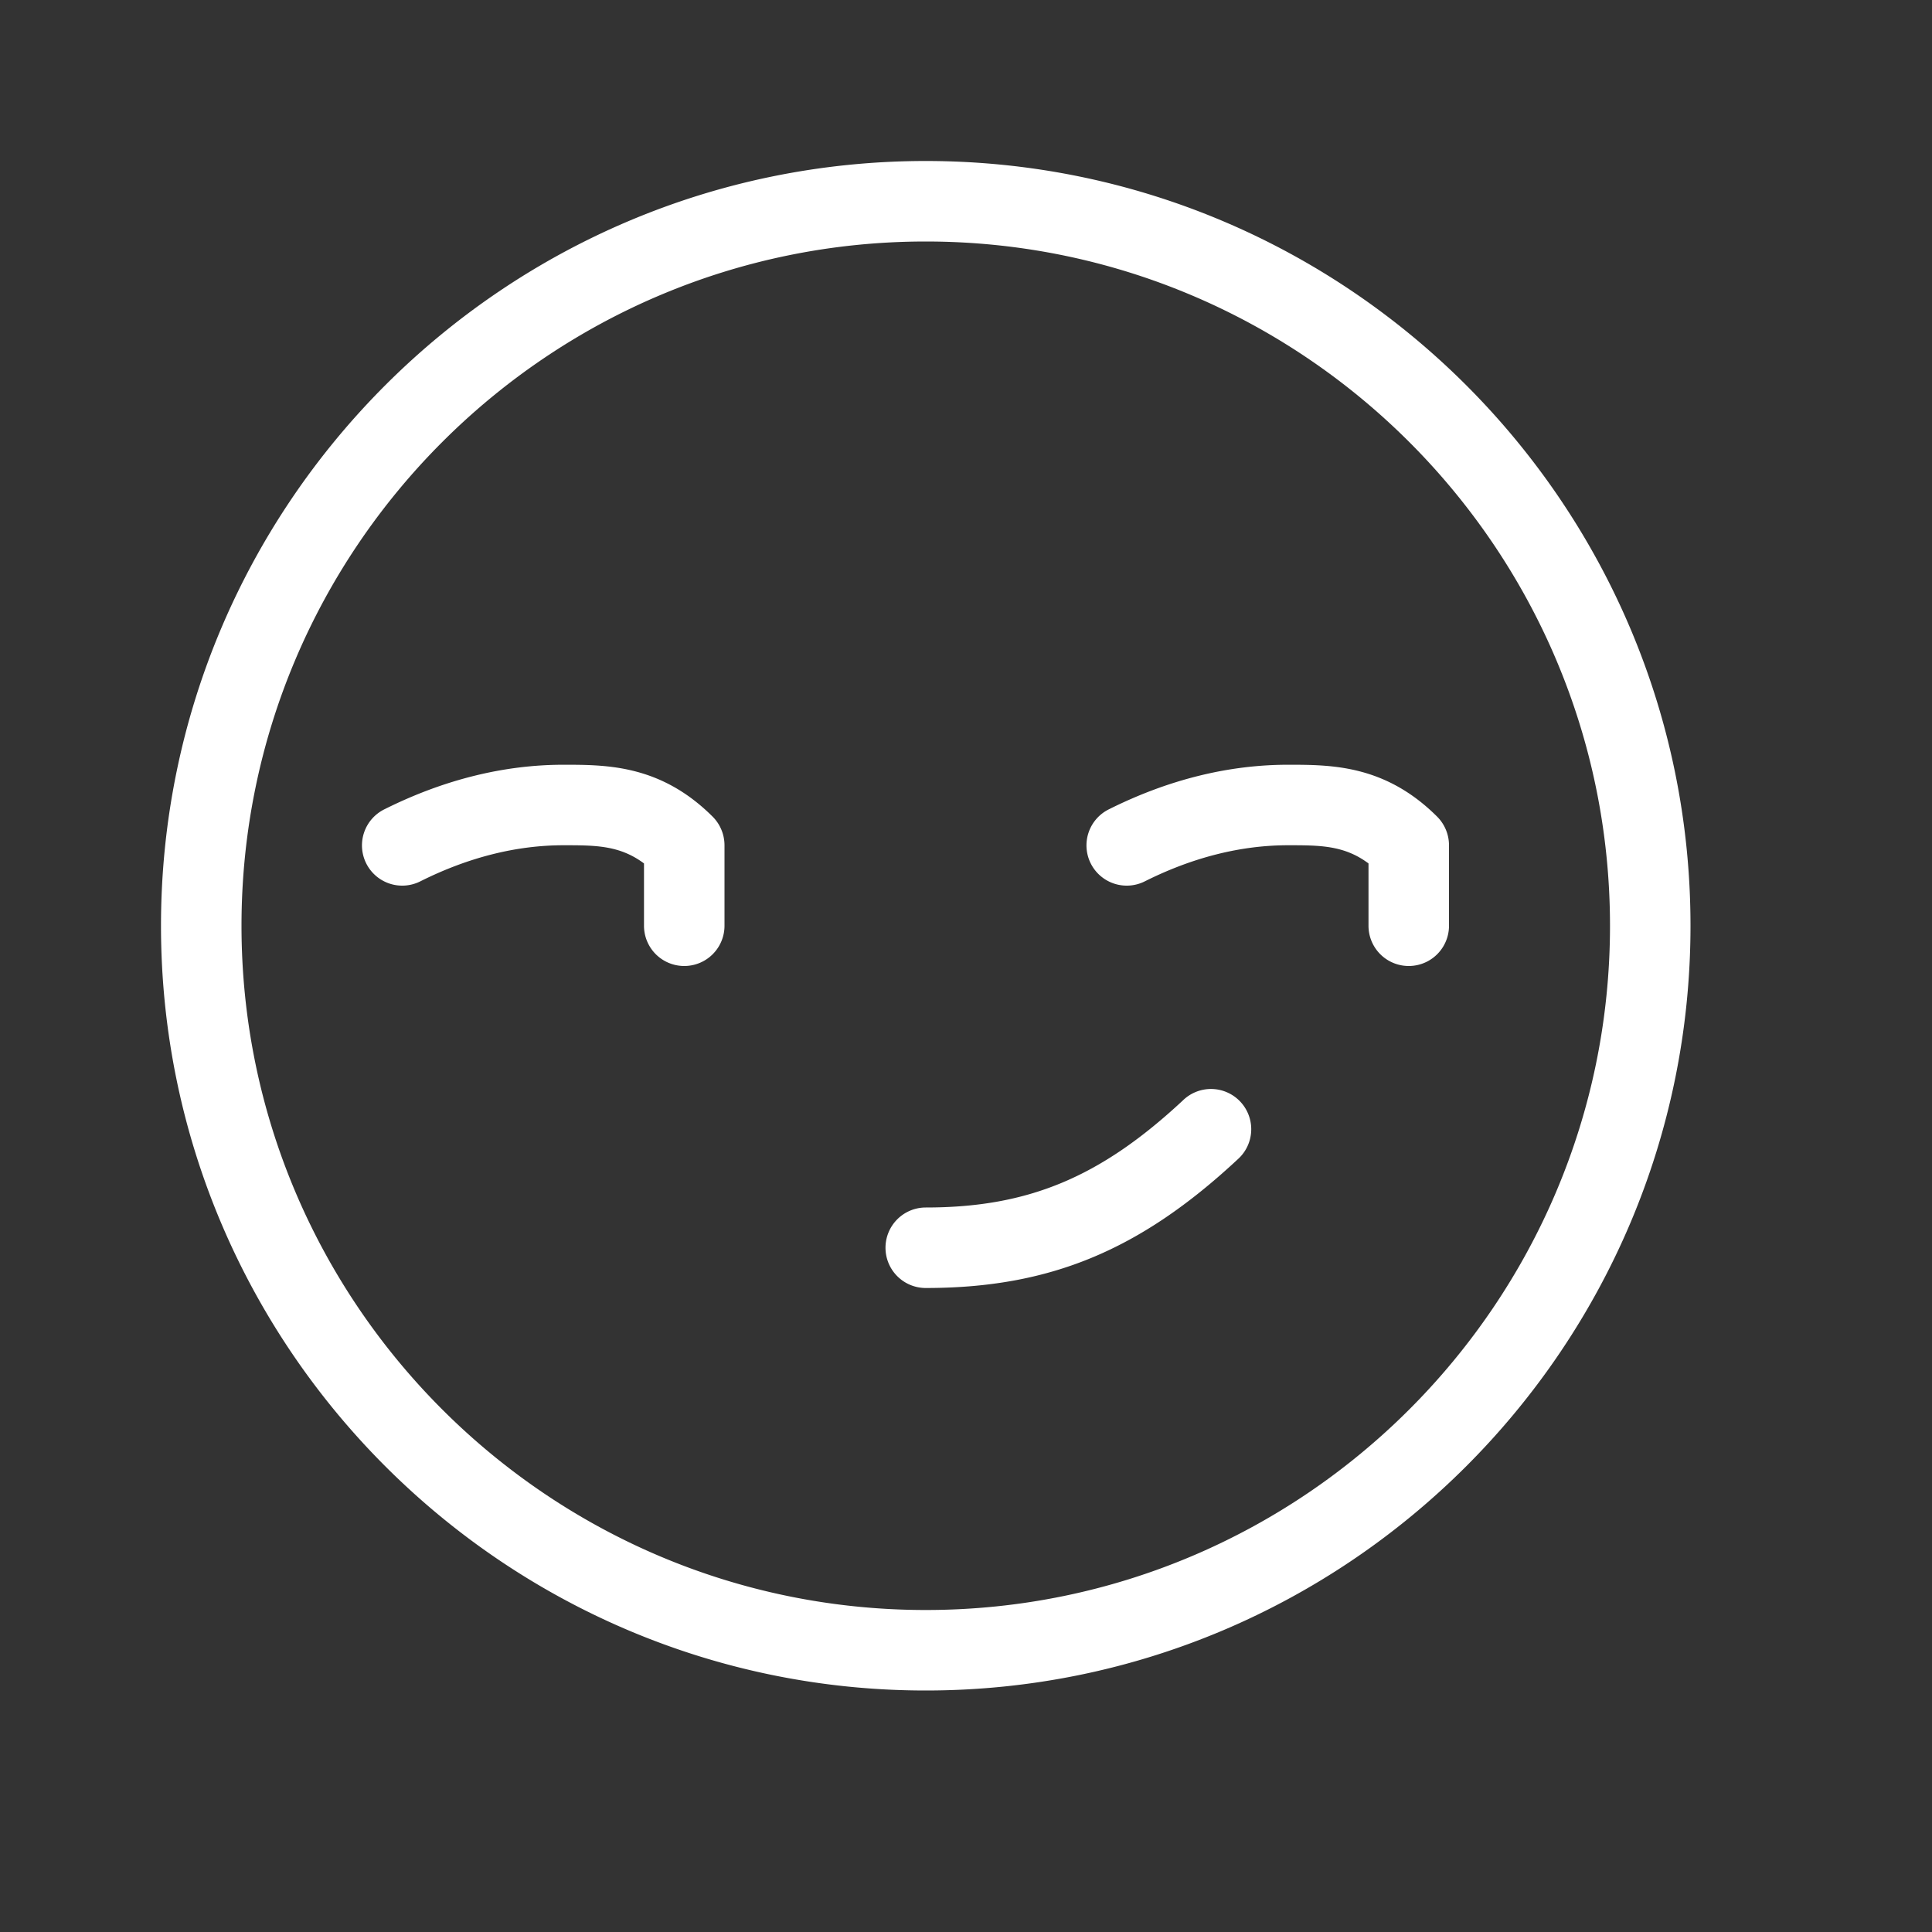 <?xml version="1.0" encoding="UTF-8"?>
<svg xmlns="http://www.w3.org/2000/svg" xmlns:xlink="http://www.w3.org/1999/xlink" version="1.1" width="512" height="512" x="0" y="0" viewBox="0 0 24 24" style="enable-background:new 0 0 512 512" xml:space="preserve">
  <rect x="0" y="0" width="24" height="24" fill="#333333" stroke="none"/>
  <g>
    <path fill="#ffffff" fill-rule="evenodd" d="M8 11.5v-.774c-.302-.226-.604-.226-1-.226-.584 0-1.182.15-1.776.447a.5.5 0 1 1-.448-.894C5.511 9.686 6.259 9.5 7 9.5c.538 0 1.207 0 1.854.646A.504.504 0 0 1 9 10.5v1a.5.5 0 0 1-1 0zm9 0v-.774c-.302-.226-.604-.226-1-.226-.584 0-1.182.15-1.776.447a.5.5 0 1 1-.448-.894C14.511 9.686 15.259 9.5 16 9.5c.538 0 1.207 0 1.854.646A.504.504 0 0 1 18 10.5v1a.5.5 0 0 1-1 0zm-6 4a.5.5 0 0 1 .5-.5c1.271 0 2.167-.373 3.194-1.33a.5.5 0 1 1 .682.731C14.157 15.537 13.034 16 11.5 16a.5.5 0 0 1-.5-.5zm-8-4c0 4.687 3.813 8.5 8.5 8.5s8.5-3.813 8.5-8.5S16.187 3 11.5 3 3 6.813 3 11.5zm-1 0C2 6.262 6.262 2 11.5 2S21 6.262 21 11.5 16.738 21 11.5 21 2 16.738 2 11.5z" opacity="1" data-original="#000000"></path>
  </g>
</svg>
